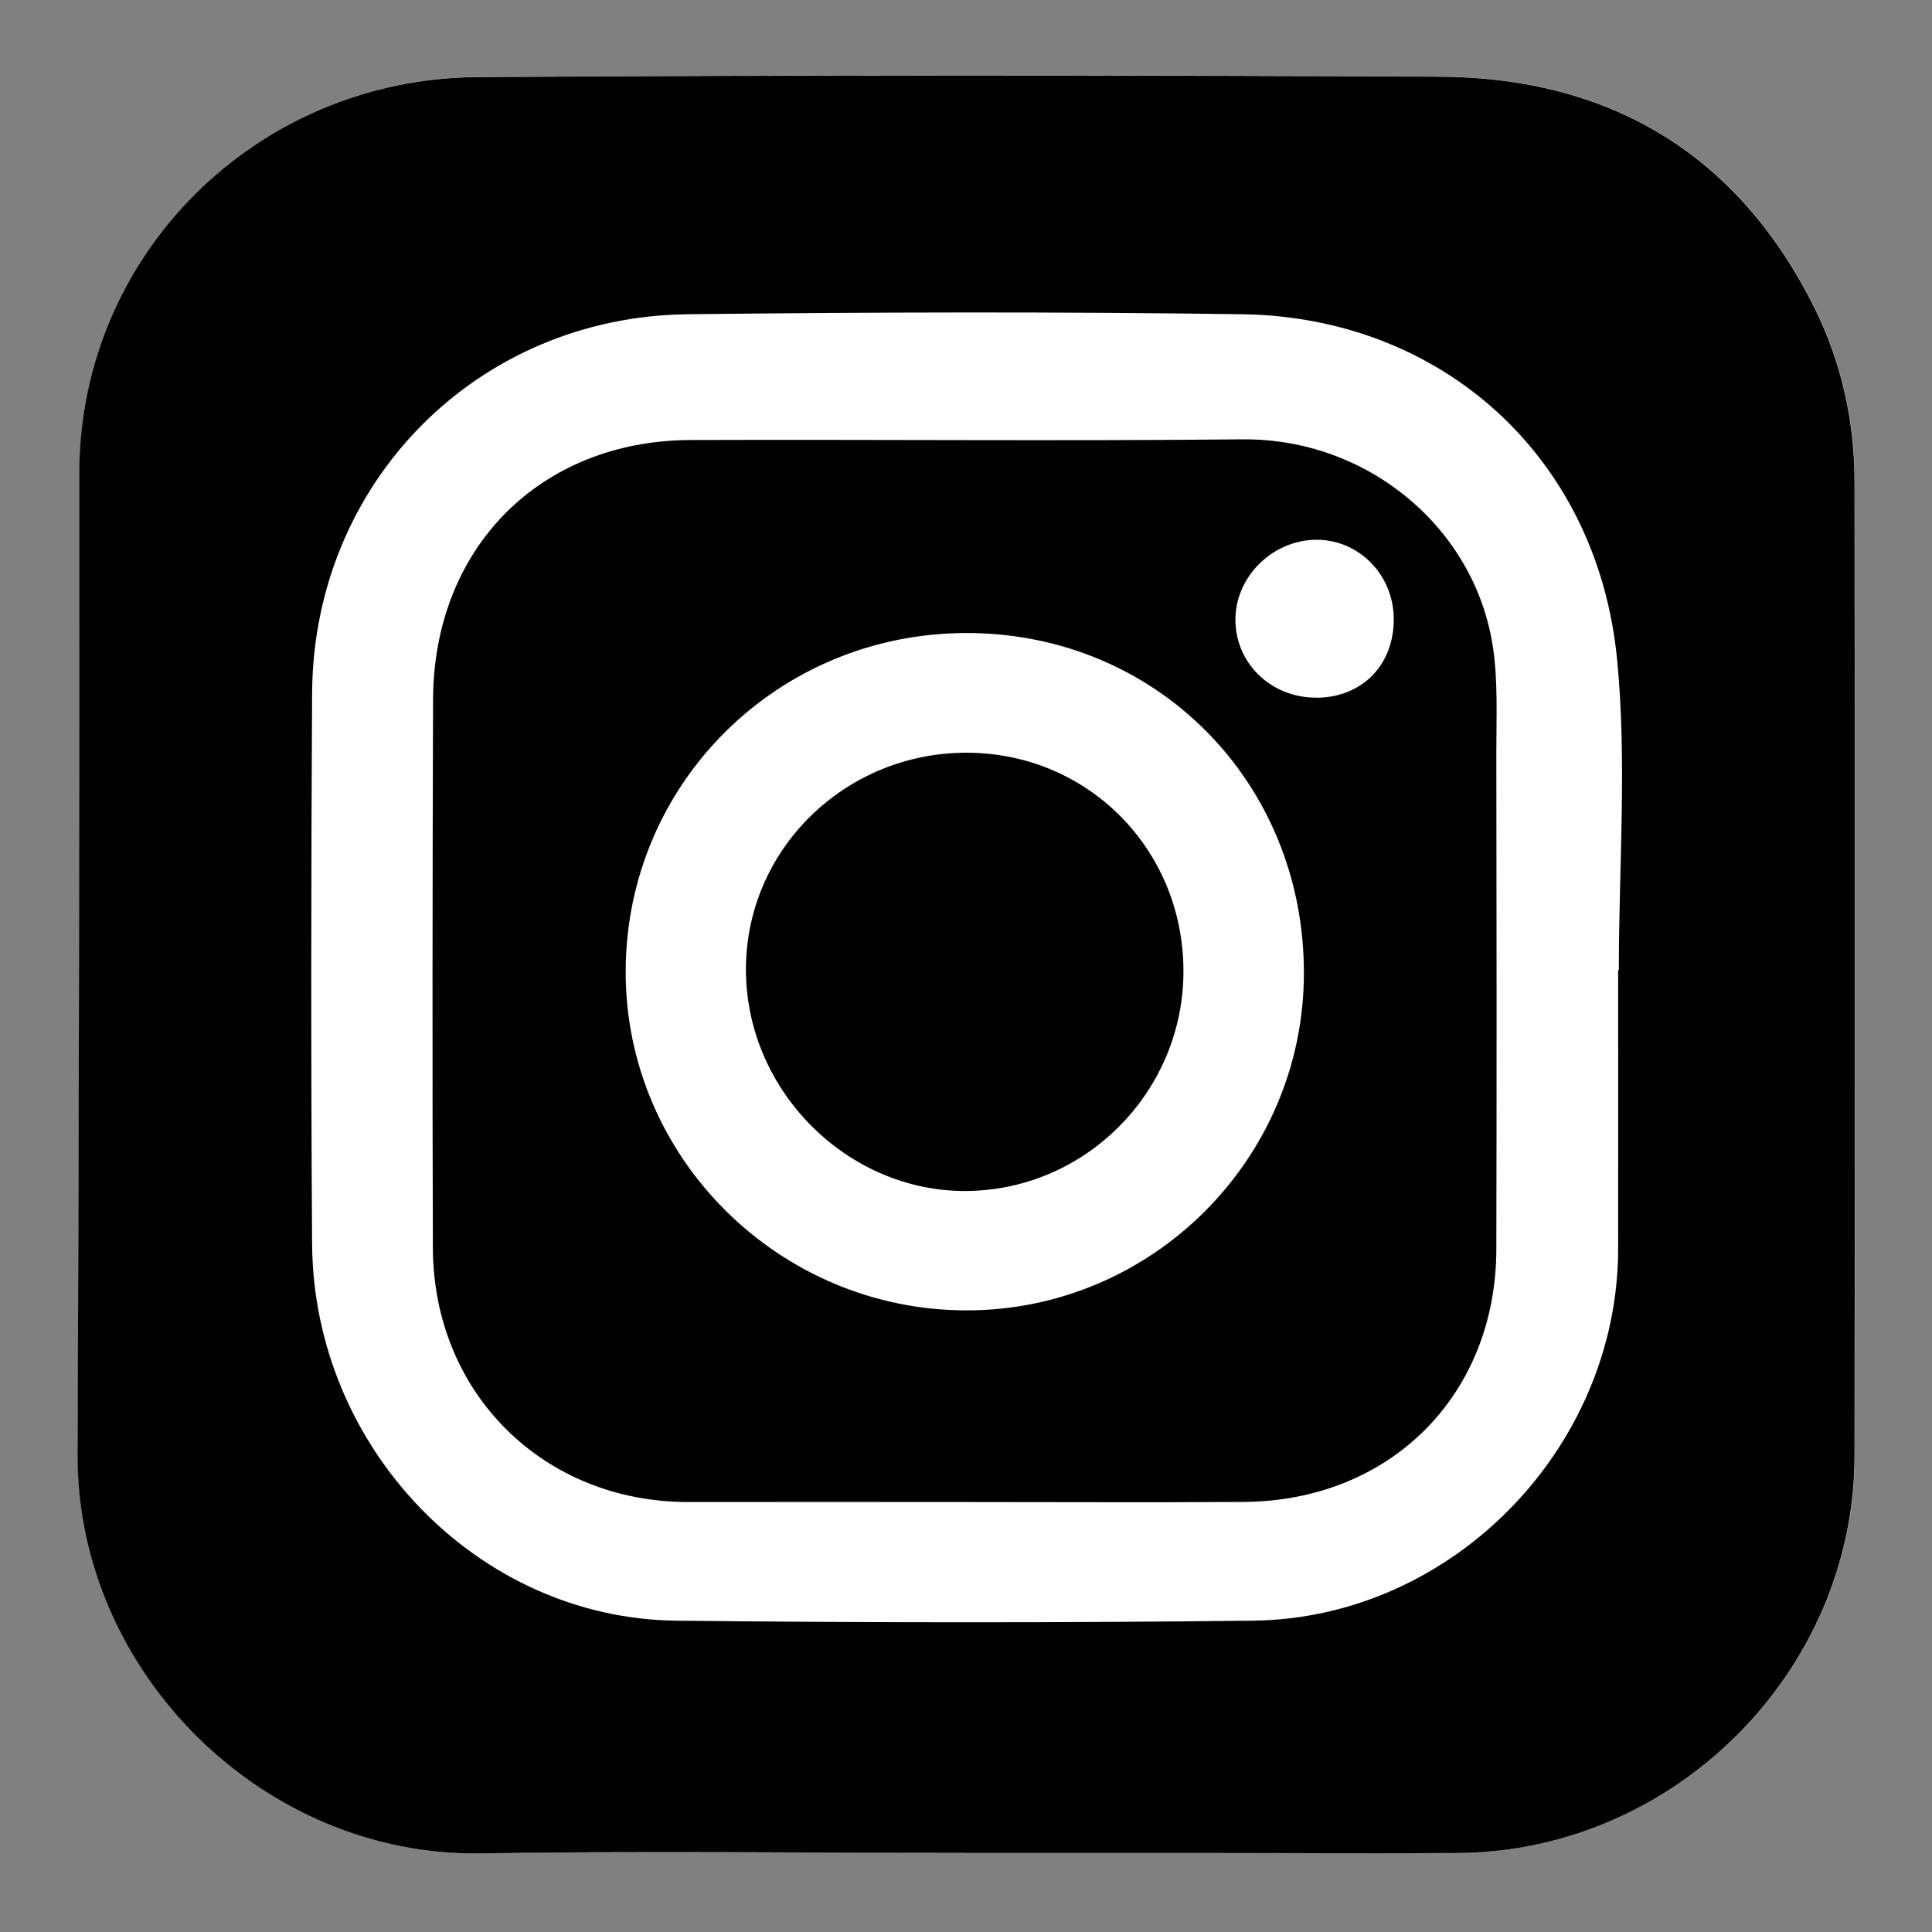 <?xml version="1.0" encoding="UTF-8"?><svg id="Layer_1" xmlns="http://www.w3.org/2000/svg" viewBox="0 0 200 200"><rect x="0" y="0" width="200" height="200" fill="#808080" stroke="none"/><defs><style>.cls-1{fill:#fff;}</style></defs><path class="cls-1" d="M99.89,191.81c8.52,0,17.04,0,25.56,0,8.52,0,17.04,.08,25.56,0,22.37-.19,40.95-18.78,40.99-41.08,.06-33.63,.03-67.26,0-100.9,0-6.25-1.37-12.35-4.11-17.89-7.92-15.99-21.19-23.92-38.87-24.01-33.19-.18-66.39-.18-99.58,.04-22.82,.15-41.21,18.36-41.21,41.02,0,33.86-.04,67.72-.18,101.57-.1,22.57,19.28,41.66,41.73,41.29,16.7-.28,33.42-.05,50.13-.05Z"/><path d="M99.89,191.81c-16.71,0-33.42-.22-50.13,.05-22.45,.37-41.82-18.72-41.73-41.29,.15-33.86,.19-67.72,.18-101.57,0-22.67,18.39-40.87,41.21-41.02,33.19-.22,66.39-.21,99.58-.04,17.68,.09,30.95,8.02,38.87,24.01,2.74,5.54,4.11,11.64,4.11,17.89,.04,33.63,.06,67.26,0,100.9-.04,22.3-18.62,40.89-40.99,41.08-8.52,.07-17.04,0-25.56,0-8.52,0-17.04,0-25.56,0Z"/><path d="M167.51,100.43s.06,0,.09,0c0-10.73,.86-21.54-.18-32.17-2.06-21.06-18.23-35.42-38.79-35.72-19.13-.28-38.28-.23-57.41,0-21.8,.25-38.75,17.41-38.89,39.18-.12,19.02-.13,38.05,0,57.07,.14,21.09,17.13,38.76,37.67,38.99,19.91,.22,39.83,.23,59.74,0,20.61-.24,37.76-17.89,37.79-38.47,.01-9.62,0-19.25,0-28.87Z"/><path class="cls-1" d="M167.51,100.43c0,9.62,.01,19.25,0,28.87-.03,20.59-17.17,38.23-37.79,38.47-19.91,.23-39.83,.22-59.74,0-20.53-.23-37.53-17.9-37.67-38.99-.13-19.02-.11-38.05,0-57.07,.14-21.78,17.09-38.94,38.89-39.18,19.14-.22,38.28-.27,57.41,0,20.56,.3,36.73,14.66,38.79,35.72,1.04,10.63,.18,21.44,.18,32.17-.03,0-.06,0-.09,0Z"/><path class="cls-1" d="M99.87,155.49c9.63,0,19.26,.05,28.88-.01,15.17-.09,26.13-11.05,26.16-26.16,.04-17.15,.03-34.3,0-51.46,0-3.64,.18-7.34-.36-10.91-1.87-12.33-13-21.6-25.95-21.47-19.03,.19-38.07,0-57.1,.07-15.59,.06-26.61,11.17-26.66,26.85-.07,18.92-.09,37.84-.02,56.76,.05,15.1,11.49,26.37,26.51,26.33,9.52-.03,19.03,0,28.55,0Z"/><path d="M99.87,155.49c-9.52,0-19.03-.02-28.55,0-15.02,.04-26.47-11.23-26.51-26.33-.06-18.92-.04-37.84,.02-56.76,.06-15.68,11.07-26.79,26.66-26.85,19.03-.07,38.07,.12,57.1-.07,12.95-.13,24.08,9.14,25.95,21.47,.54,3.57,.36,7.27,.36,10.91,.03,17.15,.04,34.3,0,51.46-.03,15.11-10.98,26.06-26.16,26.16-9.63,.06-19.26,.01-28.88,.01Z"/><path d="M100.07,65.53c-19.56,0-35.24,15.55-35.3,34.98-.06,19.27,15.82,35.1,35.24,35.14,19.24,.04,34.97-15.68,34.97-34.94,0-19.77-15.3-35.19-34.91-35.18Z"/><path d="M136.27,72.22c4.75-.02,8.05-3.4,8.02-8.19-.04-4.62-3.73-8.29-8.21-8.16-4.5,.13-8.24,3.95-8.18,8.35,.05,4.5,3.73,8.01,8.38,7.99Z"/><path class="cls-1" d="M100.07,65.53c19.61,0,34.91,15.41,34.91,35.18,0,19.26-15.73,34.97-34.97,34.94-19.43-.04-35.3-15.87-35.24-35.14,.06-19.43,15.75-34.98,35.3-34.98Z"/><path class="cls-1" d="M122.51,100.49c-.03-12.6-9.93-22.54-22.44-22.56-12.69-.02-22.96,10.15-22.85,22.63,.11,12.47,10.6,22.88,22.91,22.74,12.36-.14,22.41-10.38,22.38-22.8Z"/><path class="cls-1" d="M136.27,72.22c-4.65,.02-8.33-3.49-8.38-7.99-.05-4.41,3.69-8.22,8.18-8.35,4.48-.13,8.18,3.54,8.21,8.16,.04,4.79-3.27,8.17-8.02,8.19Z"/><path d="M122.51,100.49c.03,12.42-10.02,22.66-22.38,22.8-12.31,.14-22.81-10.27-22.91-22.74-.11-12.48,10.16-22.64,22.85-22.63,12.52,.02,22.41,9.96,22.44,22.56Z"/></svg>